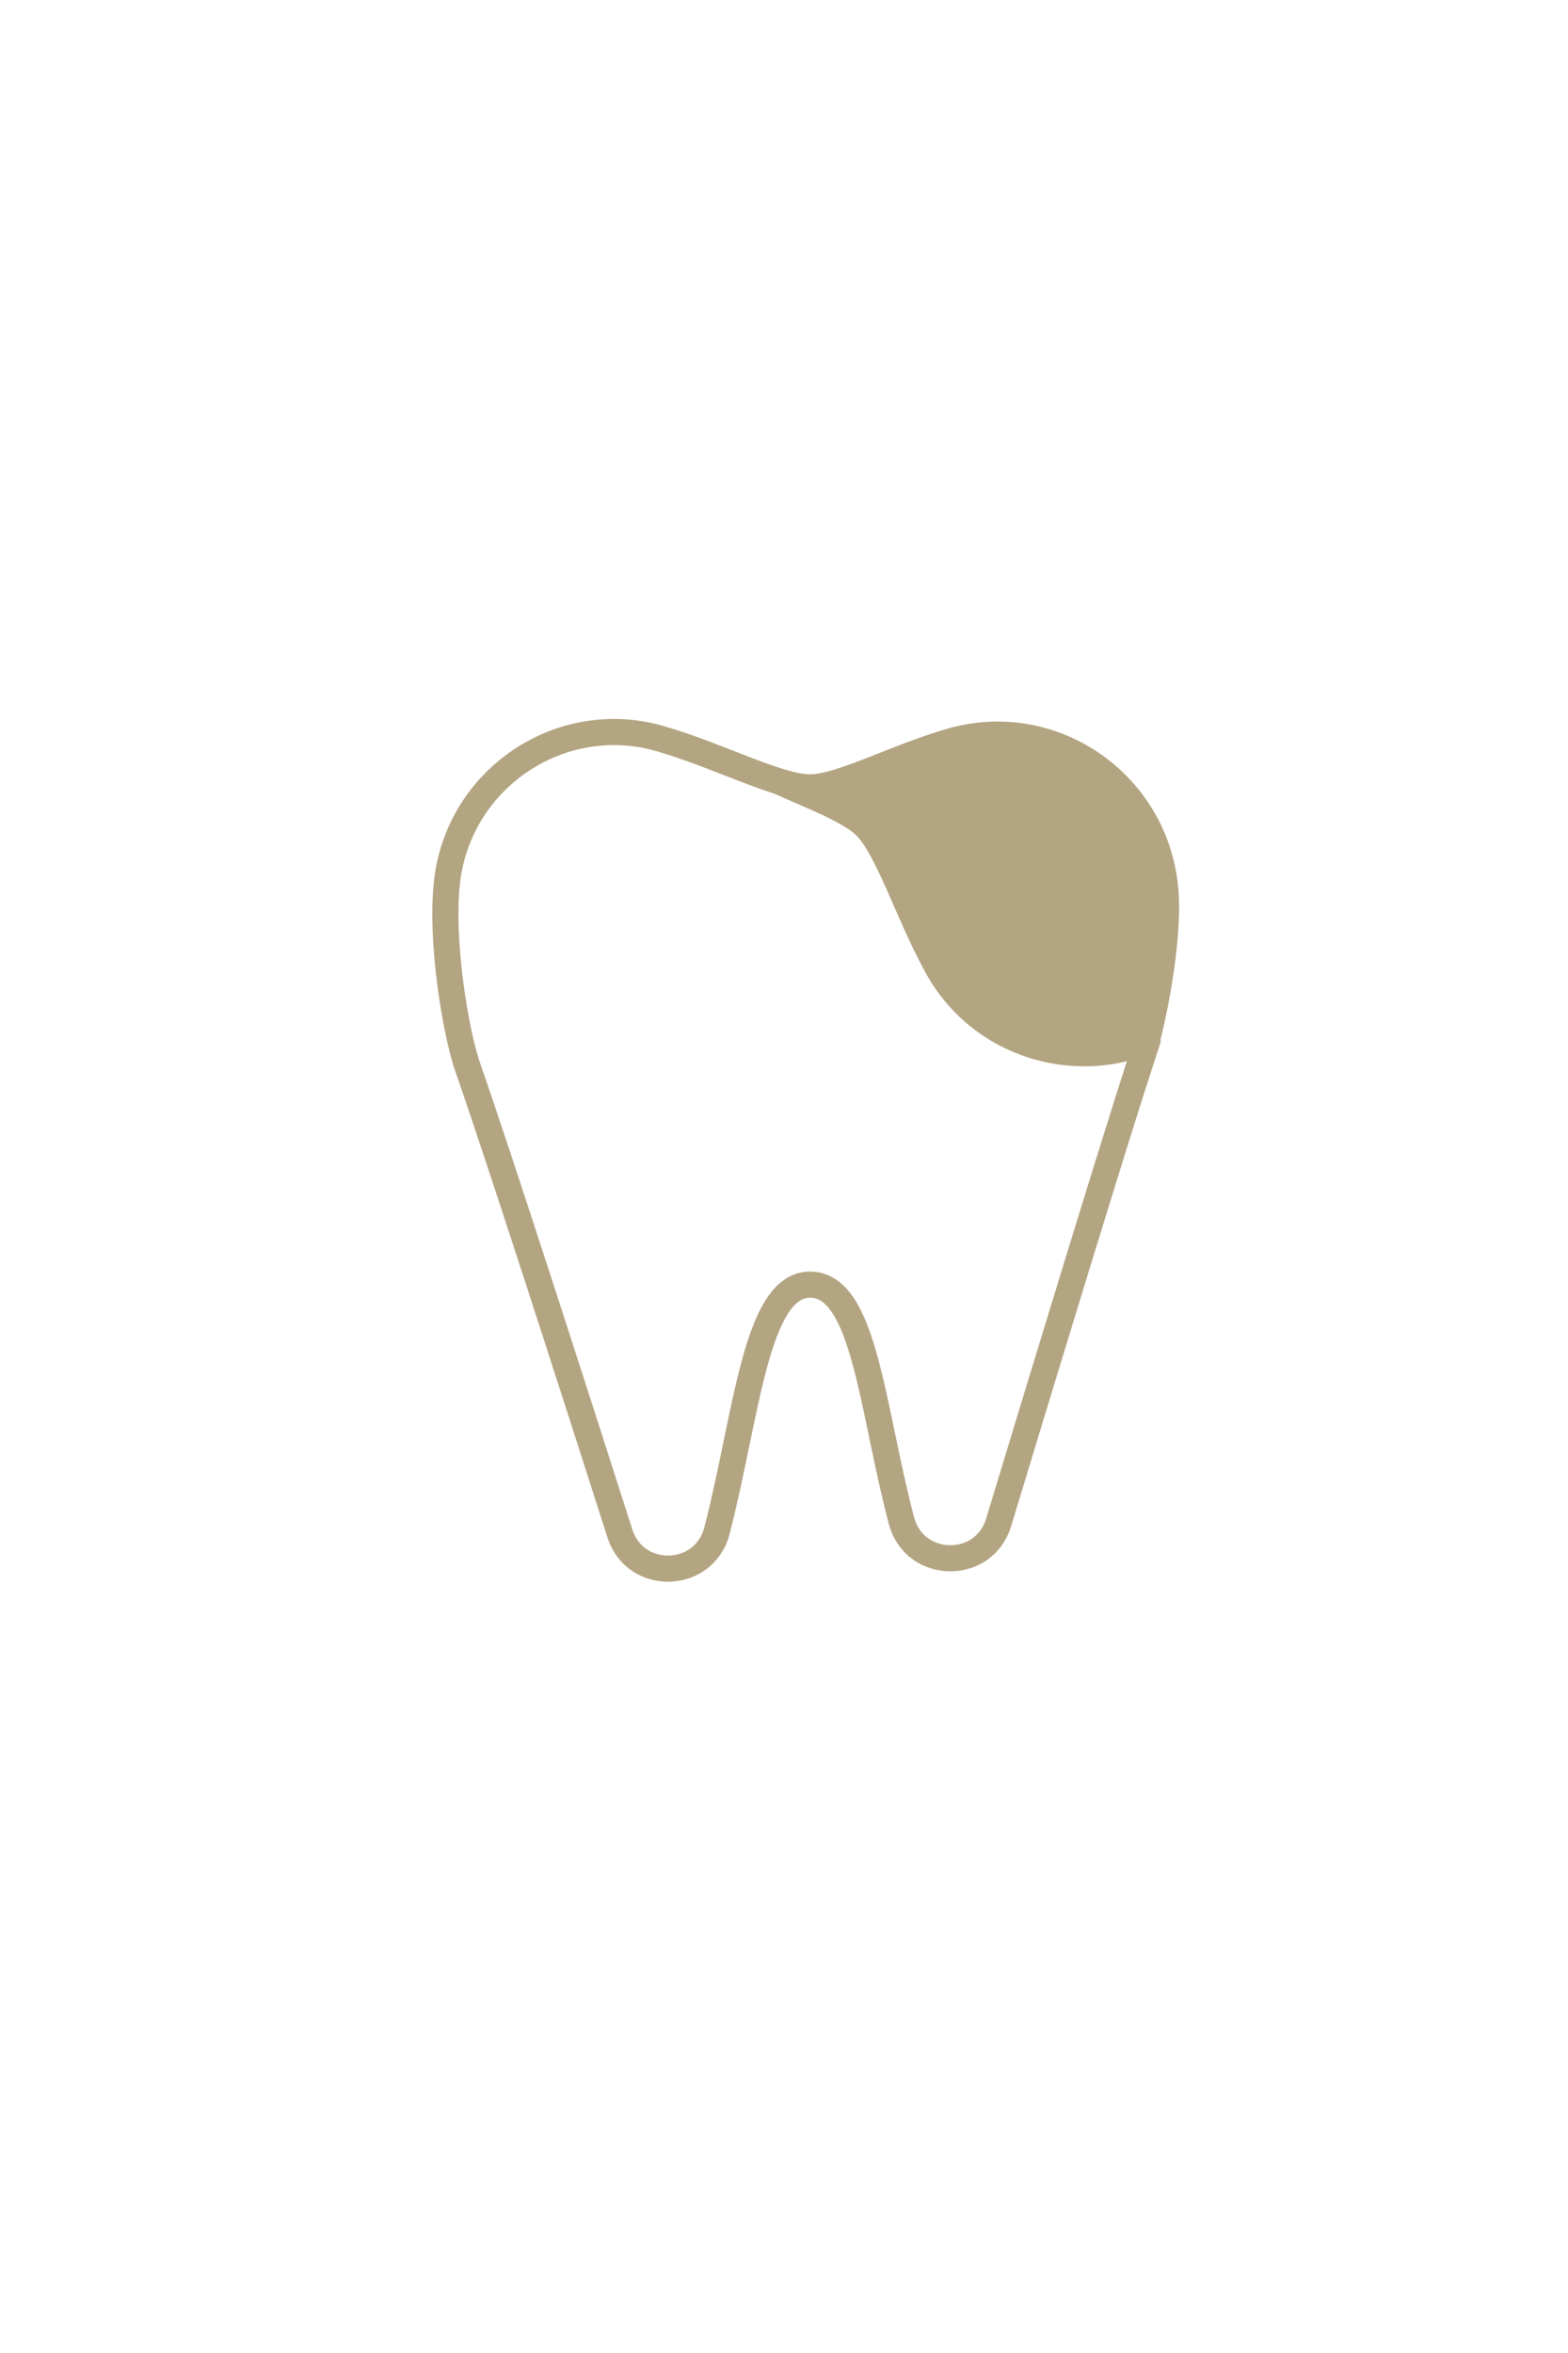 <?xml version="1.0" encoding="UTF-8"?>
<svg id="a" data-name="レイヤー 1" xmlns="http://www.w3.org/2000/svg" xmlns:xlink="http://www.w3.org/1999/xlink" viewBox="0 0 60 90">
  <defs>
    <style>
      .c, .d {
        fill: none;
      }

      .e {
        fill: #b4a582;
      }

      .e, .d {
        stroke: #b4a582;
        stroke-miterlimit: 10;
      }

      .f {
        clip-path: url(#b);
      }
    </style>
    <clipPath id="b">
      <path class="c" d="m43.716,40.375c.36-1.103,1.02-4.253.883-6.229-.285-4.111-4.26-6.935-8.218-5.791-2.137.618-4.221,1.761-5.381,1.761-1.219,0-3.456-1.195-5.705-1.855-3.828-1.125-7.745,1.507-8.191,5.472-.254,2.262.332,5.772.795,7.095,1.189,3.404,3.902,11.825,5.822,17.827.59,1.845,3.226,1.772,3.712-.103,1.147-4.427,1.483-9.416,3.567-9.416s2.358,4.73,3.494,9.026c.498,1.884,3.154,1.934,3.719.069,1.842-6.08,4.42-14.537,5.504-17.856Z"/>
    </clipPath>
  </defs>
  <path class="d" d="m43.716,40.375c.36-1.103,1.02-4.253.883-6.229-.285-4.111-4.26-6.935-8.218-5.791-2.137.618-4.221,1.761-5.381,1.761-1.219,0-3.456-1.195-5.705-1.855-3.828-1.125-7.745,1.507-8.191,5.472-.254,2.262.332,5.772.795,7.095,1.189,3.404,3.902,11.825,5.822,17.827.59,1.845,3.226,1.772,3.712-.103,1.147-4.427,1.483-9.416,3.567-9.416s2.358,4.73,3.494,9.026c.498,1.884,3.154,1.934,3.719.069,1.842-6.08,4.42-14.537,5.504-17.856Z"/>
  <g class="f">
    <path class="e" d="m31.39,15.362c-1.035.525-3.728,2.286-5.029,3.78-2.705,3.108-1.892,7.916,1.716,9.906,1.948,1.074,4.23,1.739,5.05,2.56.862.862,1.599,3.289,2.722,5.346,1.911,3.502,6.542,4.411,9.661,1.922,1.78-1.42,3.846-4.316,4.455-5.579,1.566-3.248,5.603-11.121,8.489-16.723.887-1.722-1.028-3.534-2.698-2.551-3.942,2.319-7.707,5.609-9.18,4.136s1.677-5.012,3.912-8.853c.98-1.685-.862-3.598-2.581-2.678-5.602,2.997-13.404,7.154-16.518,8.735Z"/>
  </g>
  <rect class="c" width="60" height="90"/>
</svg>